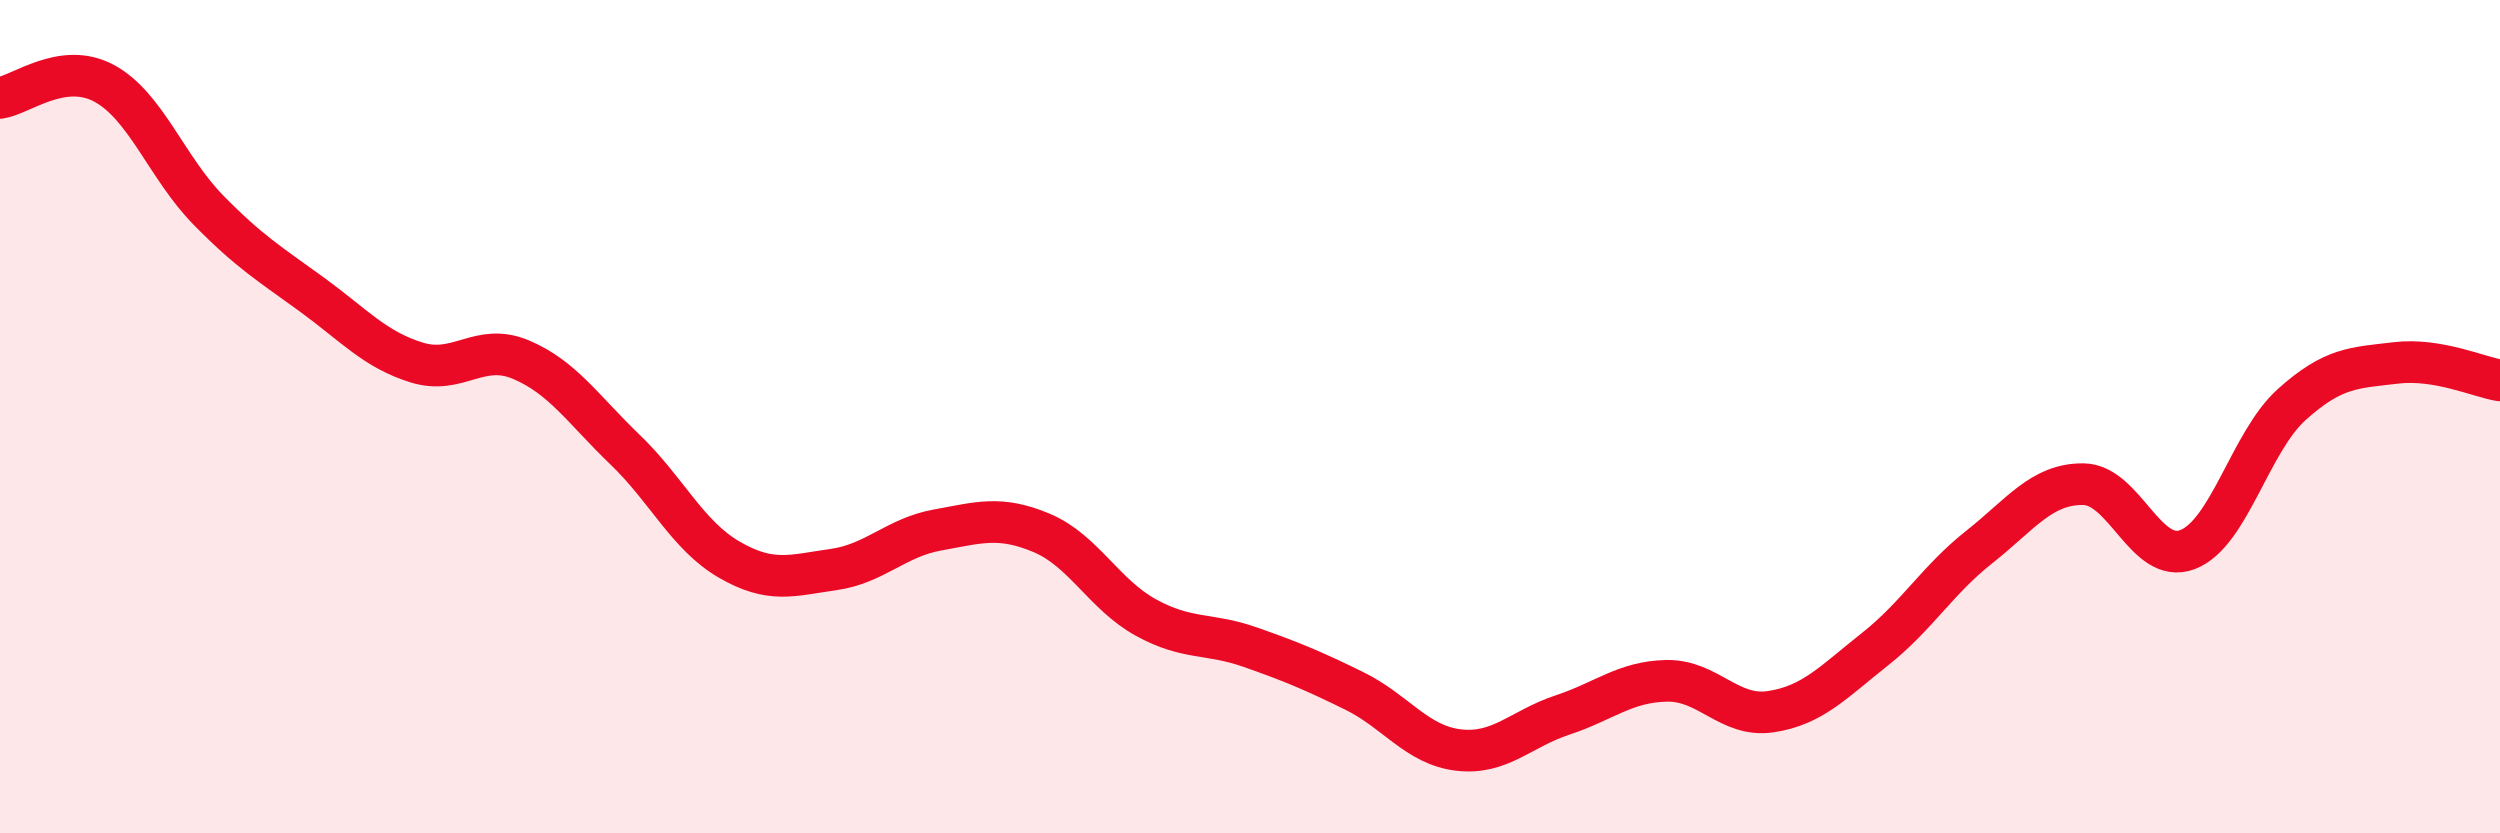 
    <svg width="60" height="20" viewBox="0 0 60 20" xmlns="http://www.w3.org/2000/svg">
      <path
        d="M 0,2.35 C 0.5,2.28 1.5,1.46 2.5,2 C 3.5,2.54 4,4.02 5,5.04 C 6,6.06 6.5,6.35 7.5,7.08 C 8.5,7.81 9,8.39 10,8.7 C 11,9.01 11.5,8.21 12.5,8.63 C 13.5,9.05 14,9.83 15,10.79 C 16,11.75 16.5,12.85 17.5,13.43 C 18.5,14.01 19,13.81 20,13.67 C 21,13.53 21.5,12.9 22.5,12.72 C 23.5,12.54 24,12.37 25,12.79 C 26,13.21 26.5,14.27 27.5,14.82 C 28.5,15.37 29,15.18 30,15.53 C 31,15.88 31.5,16.09 32.5,16.58 C 33.5,17.07 34,17.88 35,18 C 36,18.12 36.5,17.49 37.5,17.16 C 38.5,16.83 39,16.36 40,16.34 C 41,16.32 41.5,17.23 42.5,17.08 C 43.5,16.93 44,16.37 45,15.58 C 46,14.79 46.5,13.92 47.5,13.13 C 48.5,12.34 49,11.61 50,11.62 C 51,11.63 51.5,13.57 52.5,13.19 C 53.5,12.81 54,10.61 55,9.71 C 56,8.81 56.5,8.83 57.5,8.71 C 58.5,8.59 59.5,9.05 60,9.13L60 20L0 20Z"
        fill="#EB0A25"
        opacity="0.1"
        stroke-linecap="round"
        stroke-linejoin="round"
      />
      <path
        d="M 0,2.35 C 0.5,2.28 1.5,1.46 2.5,2 C 3.5,2.54 4,4.02 5,5.04 C 6,6.06 6.5,6.35 7.5,7.08 C 8.5,7.81 9,8.39 10,8.7 C 11,9.01 11.5,8.21 12.5,8.63 C 13.5,9.05 14,9.83 15,10.79 C 16,11.75 16.5,12.85 17.5,13.43 C 18.5,14.01 19,13.81 20,13.67 C 21,13.53 21.5,12.9 22.5,12.72 C 23.5,12.54 24,12.37 25,12.79 C 26,13.21 26.5,14.27 27.5,14.82 C 28.5,15.37 29,15.18 30,15.53 C 31,15.88 31.5,16.09 32.5,16.58 C 33.5,17.07 34,17.88 35,18 C 36,18.12 36.5,17.49 37.5,17.16 C 38.5,16.83 39,16.36 40,16.34 C 41,16.32 41.5,17.23 42.5,17.08 C 43.5,16.93 44,16.37 45,15.58 C 46,14.79 46.5,13.92 47.5,13.13 C 48.5,12.34 49,11.61 50,11.62 C 51,11.63 51.5,13.57 52.5,13.19 C 53.5,12.81 54,10.61 55,9.71 C 56,8.81 56.5,8.83 57.5,8.71 C 58.5,8.59 59.5,9.05 60,9.13"
        stroke="#EB0A25"
        stroke-width="1"
        fill="none"
        stroke-linecap="round"
        stroke-linejoin="round"
      />
    </svg>
  